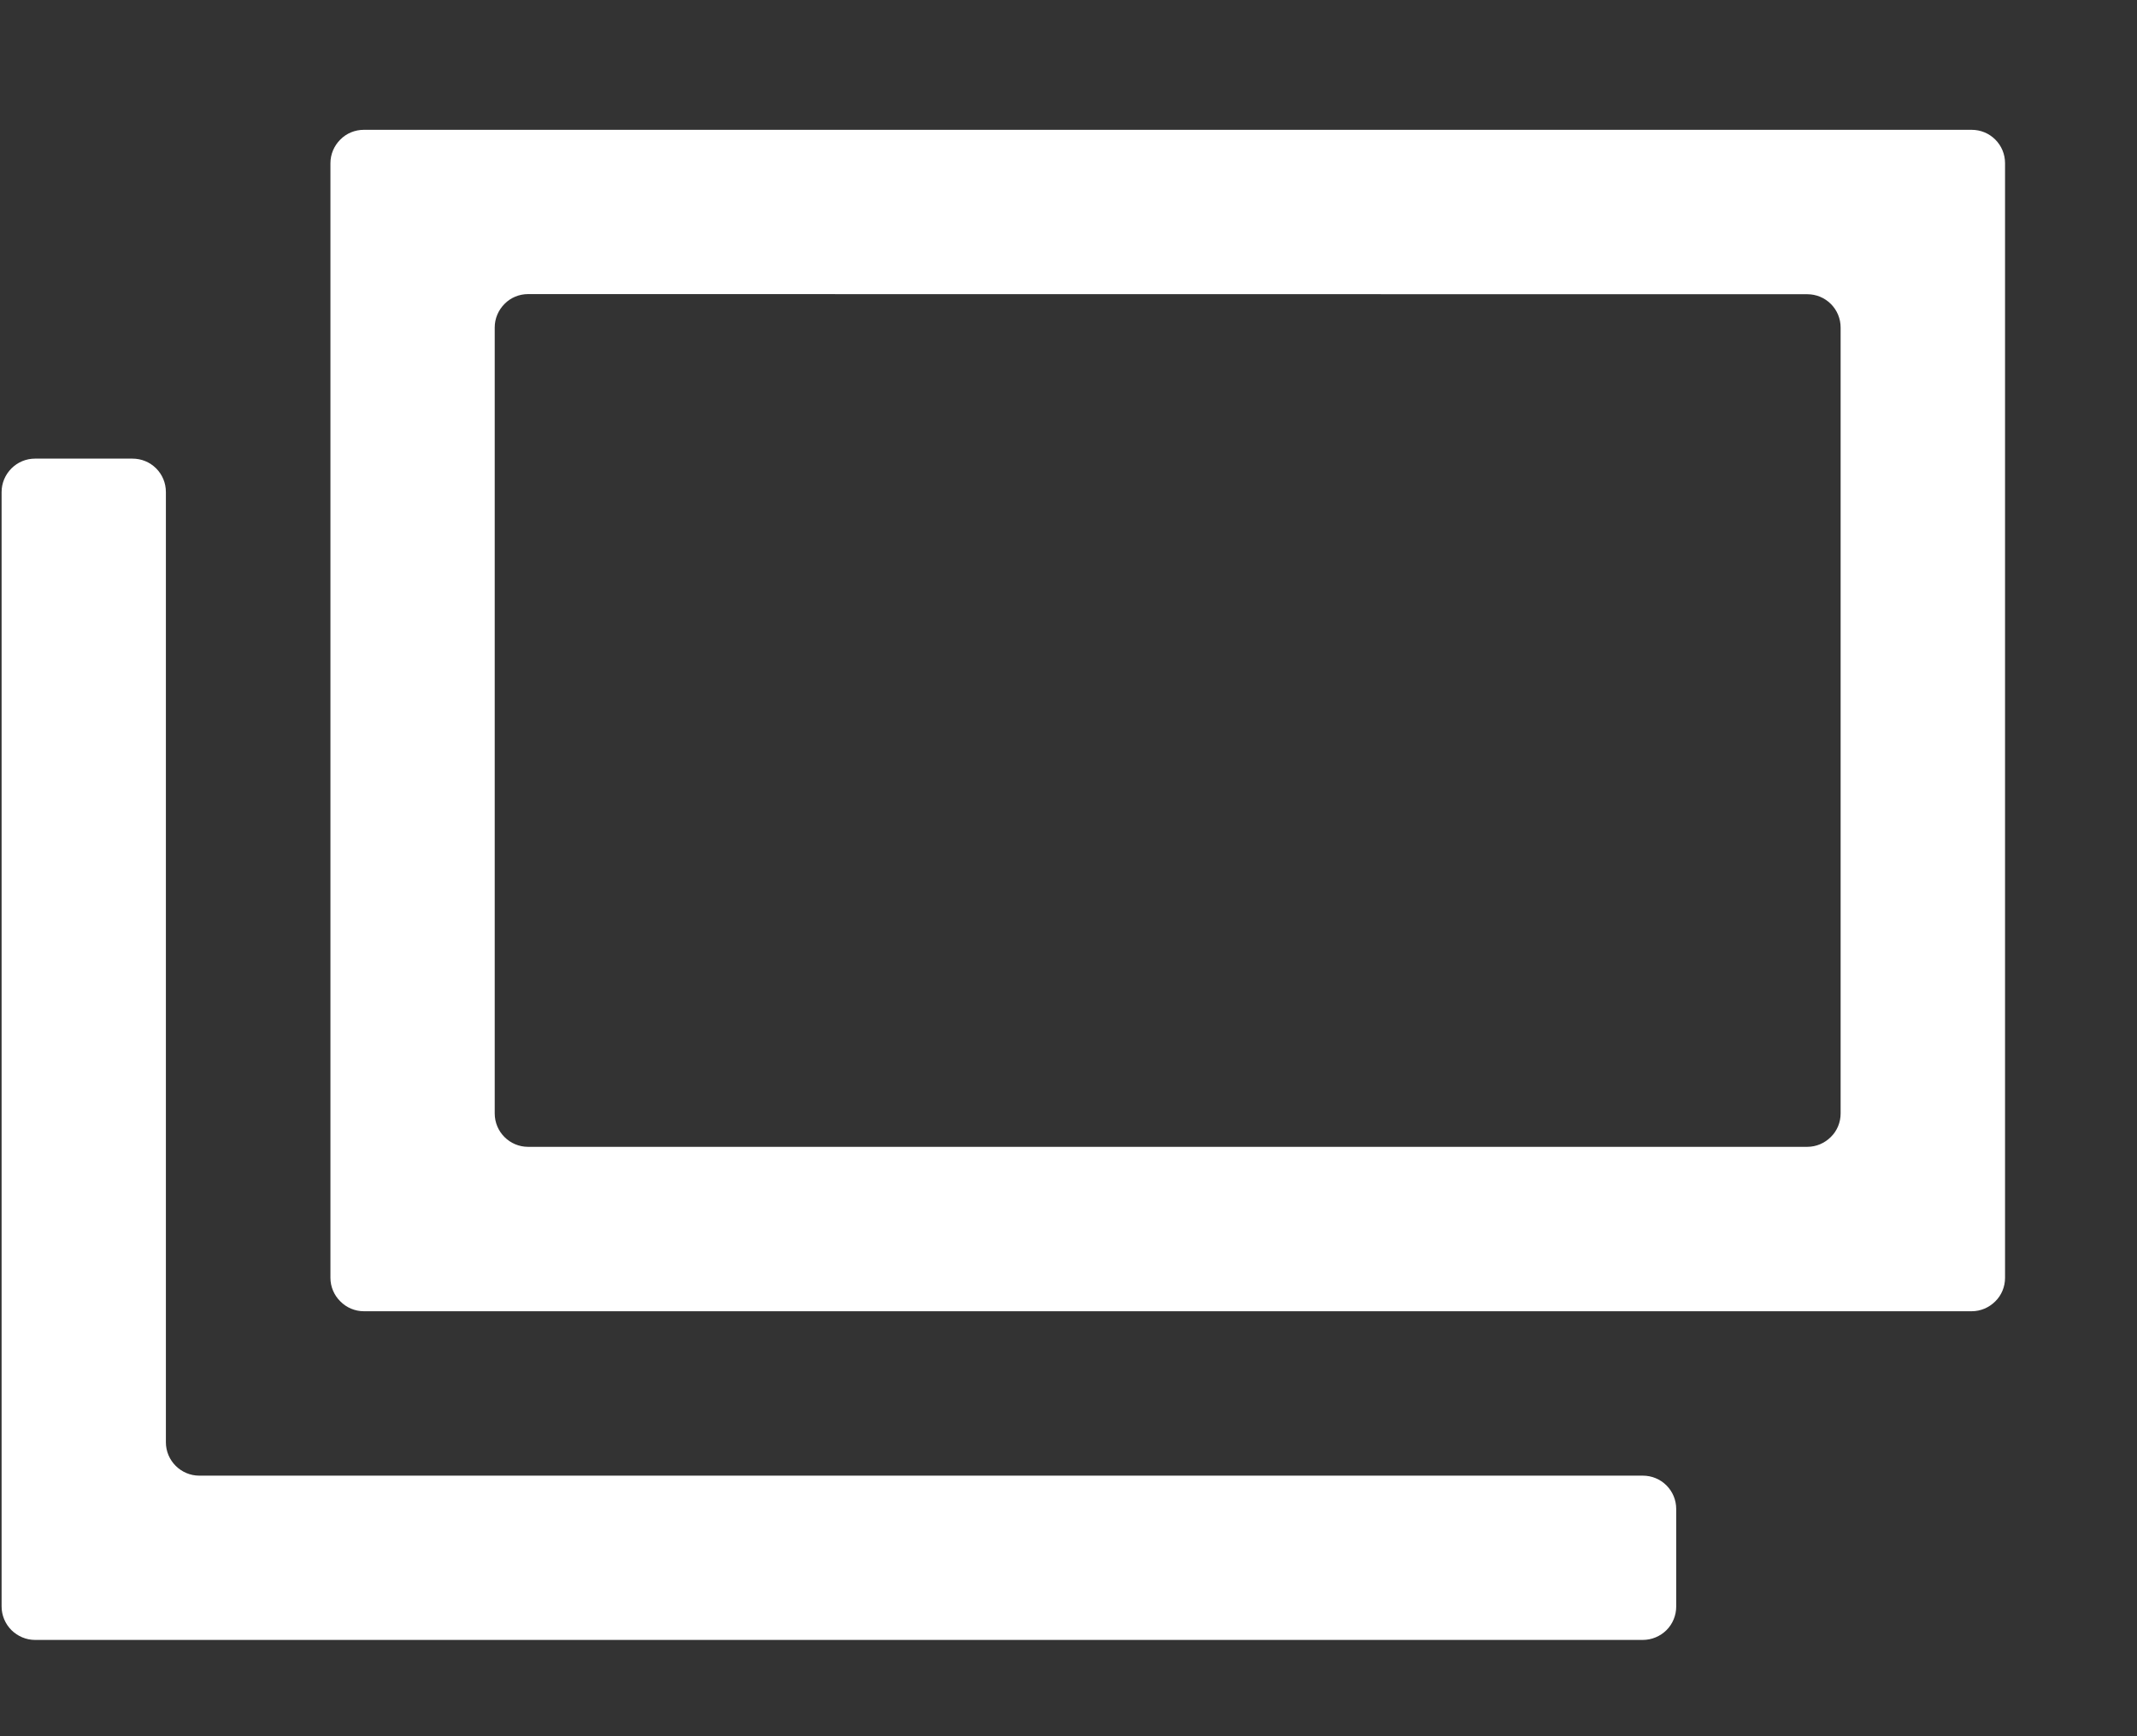 <svg width="16" height="13" viewBox="0 0 16 13" fill="none" xmlns="http://www.w3.org/2000/svg">
<rect x="0" y="0" width="16" height="13" fill="#333333" stroke="none"/>
<path fill-rule="evenodd" clip-rule="evenodd" d="M0.012 3.684C0.012 3.617 0.039 3.554 0.086 3.507C0.133 3.46 0.196 3.434 0.262 3.434H0.992C1.059 3.434 1.122 3.46 1.169 3.507C1.216 3.554 1.242 3.617 1.242 3.684V10.799C1.242 10.937 1.355 11.049 1.492 11.049H12.3C12.367 11.049 12.43 11.075 12.477 11.122C12.524 11.169 12.55 11.232 12.55 11.299V12.029C12.55 12.095 12.524 12.159 12.477 12.206C12.43 12.252 12.367 12.279 12.3 12.279H0.262C0.196 12.279 0.133 12.252 0.086 12.206C0.039 12.159 0.012 12.095 0.012 12.029V3.685V3.684Z" fill="white"/>
<path fill-rule="evenodd" clip-rule="evenodd" d="M2.474 1.222C2.474 1.155 2.501 1.092 2.548 1.045C2.594 0.998 2.658 0.972 2.724 0.972H14.762C14.829 0.972 14.892 0.998 14.939 1.045C14.986 1.092 15.012 1.155 15.012 1.222V9.568C15.012 9.634 14.986 9.698 14.939 9.744C14.892 9.791 14.829 9.818 14.762 9.818H2.724C2.658 9.818 2.594 9.791 2.548 9.744C2.501 9.698 2.474 9.634 2.474 9.568V1.222ZM3.954 2.202C3.888 2.202 3.824 2.228 3.778 2.275C3.731 2.322 3.704 2.385 3.704 2.452V8.337C3.704 8.475 3.816 8.587 3.954 8.587H13.531C13.598 8.587 13.661 8.56 13.708 8.513C13.755 8.467 13.781 8.403 13.781 8.337V2.453C13.781 2.386 13.755 2.323 13.708 2.276C13.661 2.229 13.598 2.203 13.531 2.203L3.954 2.202Z" fill="white"/>
</svg>
